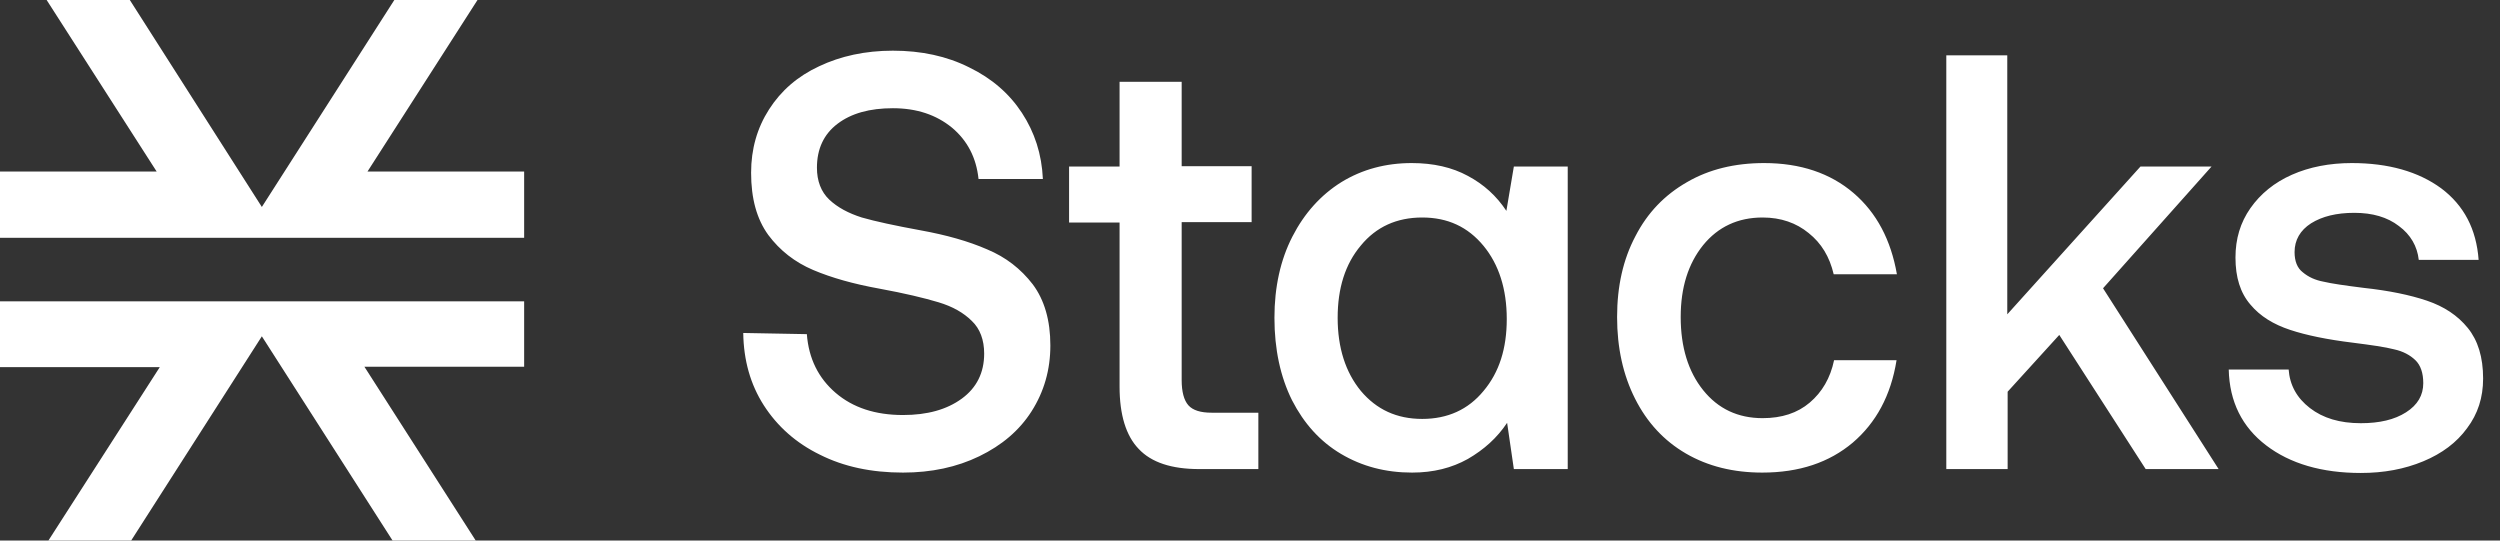<svg width="111" height="24" viewBox="0 0 111 24" fill="none" xmlns="http://www.w3.org/2000/svg">
<rect x="0" y="0" width="111" height="24" fill="#333333" stroke="none"/>
<path d="M35.824 14.836C35.907 15.924 36.339 16.787 37.102 17.443C37.867 18.099 38.863 18.427 40.092 18.427C41.172 18.427 42.035 18.186 42.7 17.702C43.364 17.219 43.697 16.546 43.697 15.7C43.697 15.095 43.514 14.595 43.148 14.249C42.783 13.887 42.301 13.611 41.67 13.421C41.039 13.231 40.175 13.024 39.046 12.816C37.9 12.609 36.92 12.333 36.106 11.988C35.292 11.642 34.628 11.124 34.113 10.434C33.598 9.726 33.349 8.811 33.349 7.671C33.349 6.618 33.615 5.686 34.146 4.857C34.678 4.028 35.408 3.389 36.372 2.941C37.319 2.492 38.415 2.25 39.644 2.25C40.906 2.25 42.035 2.492 43.032 2.992C44.029 3.476 44.809 4.149 45.374 5.012C45.939 5.876 46.254 6.843 46.304 7.948H43.447C43.348 6.998 42.949 6.238 42.268 5.668C41.571 5.099 40.707 4.805 39.644 4.805C38.614 4.805 37.8 5.03 37.186 5.496C36.571 5.962 36.272 6.618 36.272 7.447C36.272 8.034 36.455 8.517 36.82 8.863C37.186 9.208 37.667 9.467 38.265 9.657C38.863 9.829 39.743 10.019 40.873 10.226C42.019 10.434 42.999 10.71 43.829 11.072C44.66 11.418 45.324 11.936 45.856 12.626C46.37 13.317 46.636 14.215 46.636 15.337C46.636 16.425 46.354 17.392 45.806 18.255C45.258 19.118 44.477 19.774 43.48 20.258C42.484 20.741 41.355 20.983 40.092 20.983C38.697 20.983 37.468 20.724 36.405 20.189C35.342 19.671 34.511 18.928 33.913 17.996C33.316 17.064 33.017 15.993 33 14.784L35.824 14.836ZM49.709 9.881H47.467V7.395H49.709V3.631H52.466V7.378H55.572V9.864H52.466V16.874C52.466 17.392 52.566 17.771 52.765 17.996C52.965 18.22 53.313 18.324 53.795 18.324H55.871V20.827H53.247C52.018 20.827 51.121 20.534 50.556 19.93C49.991 19.343 49.709 18.41 49.709 17.167V9.881ZM69.607 7.395V20.827H67.215L66.916 18.773C66.468 19.446 65.886 19.964 65.172 20.378C64.458 20.776 63.644 20.983 62.697 20.983C61.518 20.983 60.472 20.706 59.542 20.154C58.612 19.602 57.897 18.807 57.366 17.771C56.851 16.735 56.585 15.51 56.585 14.111C56.585 12.747 56.851 11.539 57.383 10.503C57.914 9.467 58.645 8.655 59.558 8.086C60.488 7.516 61.535 7.24 62.681 7.24C63.644 7.24 64.475 7.43 65.172 7.809C65.886 8.189 66.451 8.707 66.883 9.363L67.215 7.395H69.607ZM65.87 17.357C66.567 16.528 66.9 15.475 66.9 14.163C66.9 12.834 66.551 11.746 65.87 10.917C65.172 10.071 64.275 9.657 63.146 9.657C62.017 9.657 61.103 10.071 60.422 10.9C59.724 11.729 59.392 12.799 59.392 14.111C59.392 15.441 59.741 16.528 60.422 17.357C61.12 18.186 62.017 18.6 63.146 18.6C64.275 18.6 65.189 18.186 65.87 17.357ZM82.263 19.653C81.217 20.534 79.888 20.983 78.244 20.983C76.965 20.983 75.835 20.706 74.856 20.137C73.876 19.567 73.128 18.756 72.597 17.702C72.065 16.649 71.799 15.441 71.799 14.077C71.799 12.713 72.065 11.521 72.613 10.486C73.145 9.45 73.909 8.655 74.905 8.086C75.885 7.516 77.031 7.24 78.327 7.24C79.938 7.24 81.267 7.689 82.296 8.569C83.326 9.45 83.957 10.658 84.223 12.178H81.416C81.234 11.401 80.868 10.796 80.303 10.347C79.755 9.898 79.074 9.657 78.26 9.657C77.164 9.657 76.284 10.071 75.62 10.883C74.955 11.711 74.623 12.764 74.623 14.077C74.623 15.406 74.955 16.494 75.62 17.323C76.284 18.151 77.164 18.566 78.26 18.566C79.108 18.566 79.805 18.341 80.353 17.875C80.901 17.409 81.267 16.787 81.433 15.993H84.207C83.957 17.564 83.293 18.773 82.263 19.653ZM86.399 2.457H89.123V13.956L95.036 7.395H98.192L93.375 12.799L98.507 20.827H95.268L91.432 14.871L89.139 17.392V20.827H86.416V2.457H86.399ZM101.614 16.39C101.663 17.098 101.979 17.668 102.56 18.117C103.141 18.566 103.889 18.79 104.819 18.79C105.65 18.79 106.314 18.635 106.828 18.307C107.344 17.979 107.593 17.547 107.593 17.012C107.593 16.563 107.476 16.218 107.244 15.993C107.012 15.769 106.696 15.596 106.297 15.51C105.898 15.406 105.284 15.32 104.47 15.216C103.34 15.078 102.41 14.888 101.679 14.646C100.949 14.405 100.35 14.042 99.919 13.524C99.471 13.006 99.255 12.316 99.255 11.435C99.255 10.606 99.471 9.881 99.919 9.242C100.367 8.604 100.982 8.103 101.762 7.758C102.543 7.412 103.44 7.24 104.42 7.24C106.047 7.24 107.377 7.619 108.39 8.362C109.403 9.122 109.951 10.175 110.051 11.539H107.393C107.327 10.934 107.028 10.416 106.513 10.037C105.998 9.639 105.334 9.45 104.536 9.45C103.739 9.45 103.108 9.605 102.61 9.916C102.128 10.226 101.879 10.658 101.879 11.193C101.879 11.59 101.995 11.901 102.245 12.091C102.493 12.298 102.792 12.437 103.158 12.505C103.523 12.592 104.121 12.678 104.952 12.782C106.064 12.903 106.995 13.093 107.758 13.351C108.523 13.611 109.12 14.008 109.569 14.56C110.018 15.113 110.25 15.855 110.25 16.805C110.25 17.651 110.018 18.376 109.536 19.015C109.071 19.653 108.423 20.137 107.593 20.482C106.762 20.827 105.848 21 104.819 21C103.091 21 101.679 20.586 100.617 19.774C99.554 18.963 98.988 17.84 98.956 16.407H101.614V16.39Z" fill="white"/>
<path d="M16.179 16.282L21.122 24H17.43L11.626 14.932L5.823 24H2.149L7.093 16.302H0V13.38H23.272V16.282H16.179Z" fill="white"/>
<path d="M23.272 7.617V10.539V10.559H0V7.617H6.956L2.071 0H5.764L11.626 9.189L17.508 0H21.201L16.316 7.617H23.272Z" fill="white"/>
</svg>
